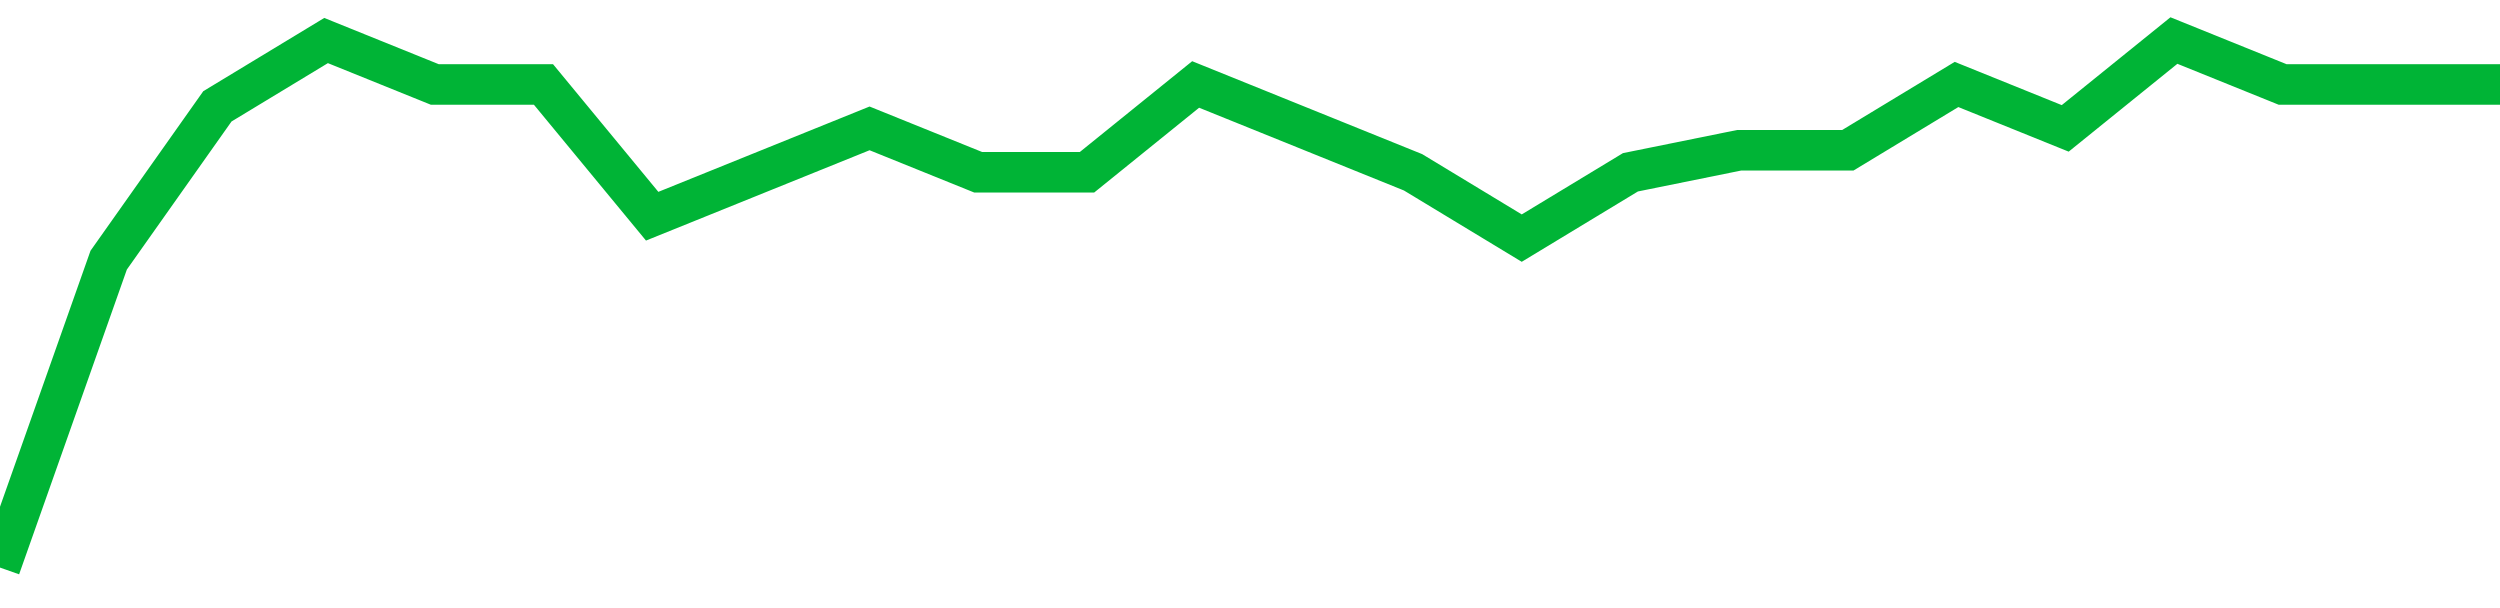 <!-- Generated with https://github.com/jxxe/sparkline/ --><svg viewBox="0 0 185 45" class="sparkline" xmlns="http://www.w3.org/2000/svg"><path class="sparkline--fill" d="M 0 42 L 0 42 L 8.043 19.25 L 16.087 7.87 L 24.13 3 L 32.174 6.25 L 40.217 6.25 L 48.261 16 L 56.304 12.75 L 64.348 9.5 L 72.391 12.75 L 80.435 12.75 L 88.478 6.25 L 96.522 9.5 L 104.565 12.75 L 112.609 17.62 L 120.652 12.75 L 128.696 11.12 L 136.739 11.12 L 144.783 6.25 L 152.826 9.5 L 160.87 3 L 168.913 6.25 L 176.957 6.25 L 185 6.25 V 45 L 0 45 Z" stroke="none" fill="none" ></path><path class="sparkline--line" d="M 0 42 L 0 42 L 8.043 19.25 L 16.087 7.87 L 24.13 3 L 32.174 6.25 L 40.217 6.25 L 48.261 16 L 56.304 12.75 L 64.348 9.5 L 72.391 12.75 L 80.435 12.75 L 88.478 6.25 L 96.522 9.5 L 104.565 12.75 L 112.609 17.62 L 120.652 12.75 L 128.696 11.12 L 136.739 11.12 L 144.783 6.25 L 152.826 9.5 L 160.87 3 L 168.913 6.25 L 176.957 6.25 L 185 6.25" fill="none" stroke-width="3" stroke="#00B436" ></path></svg>